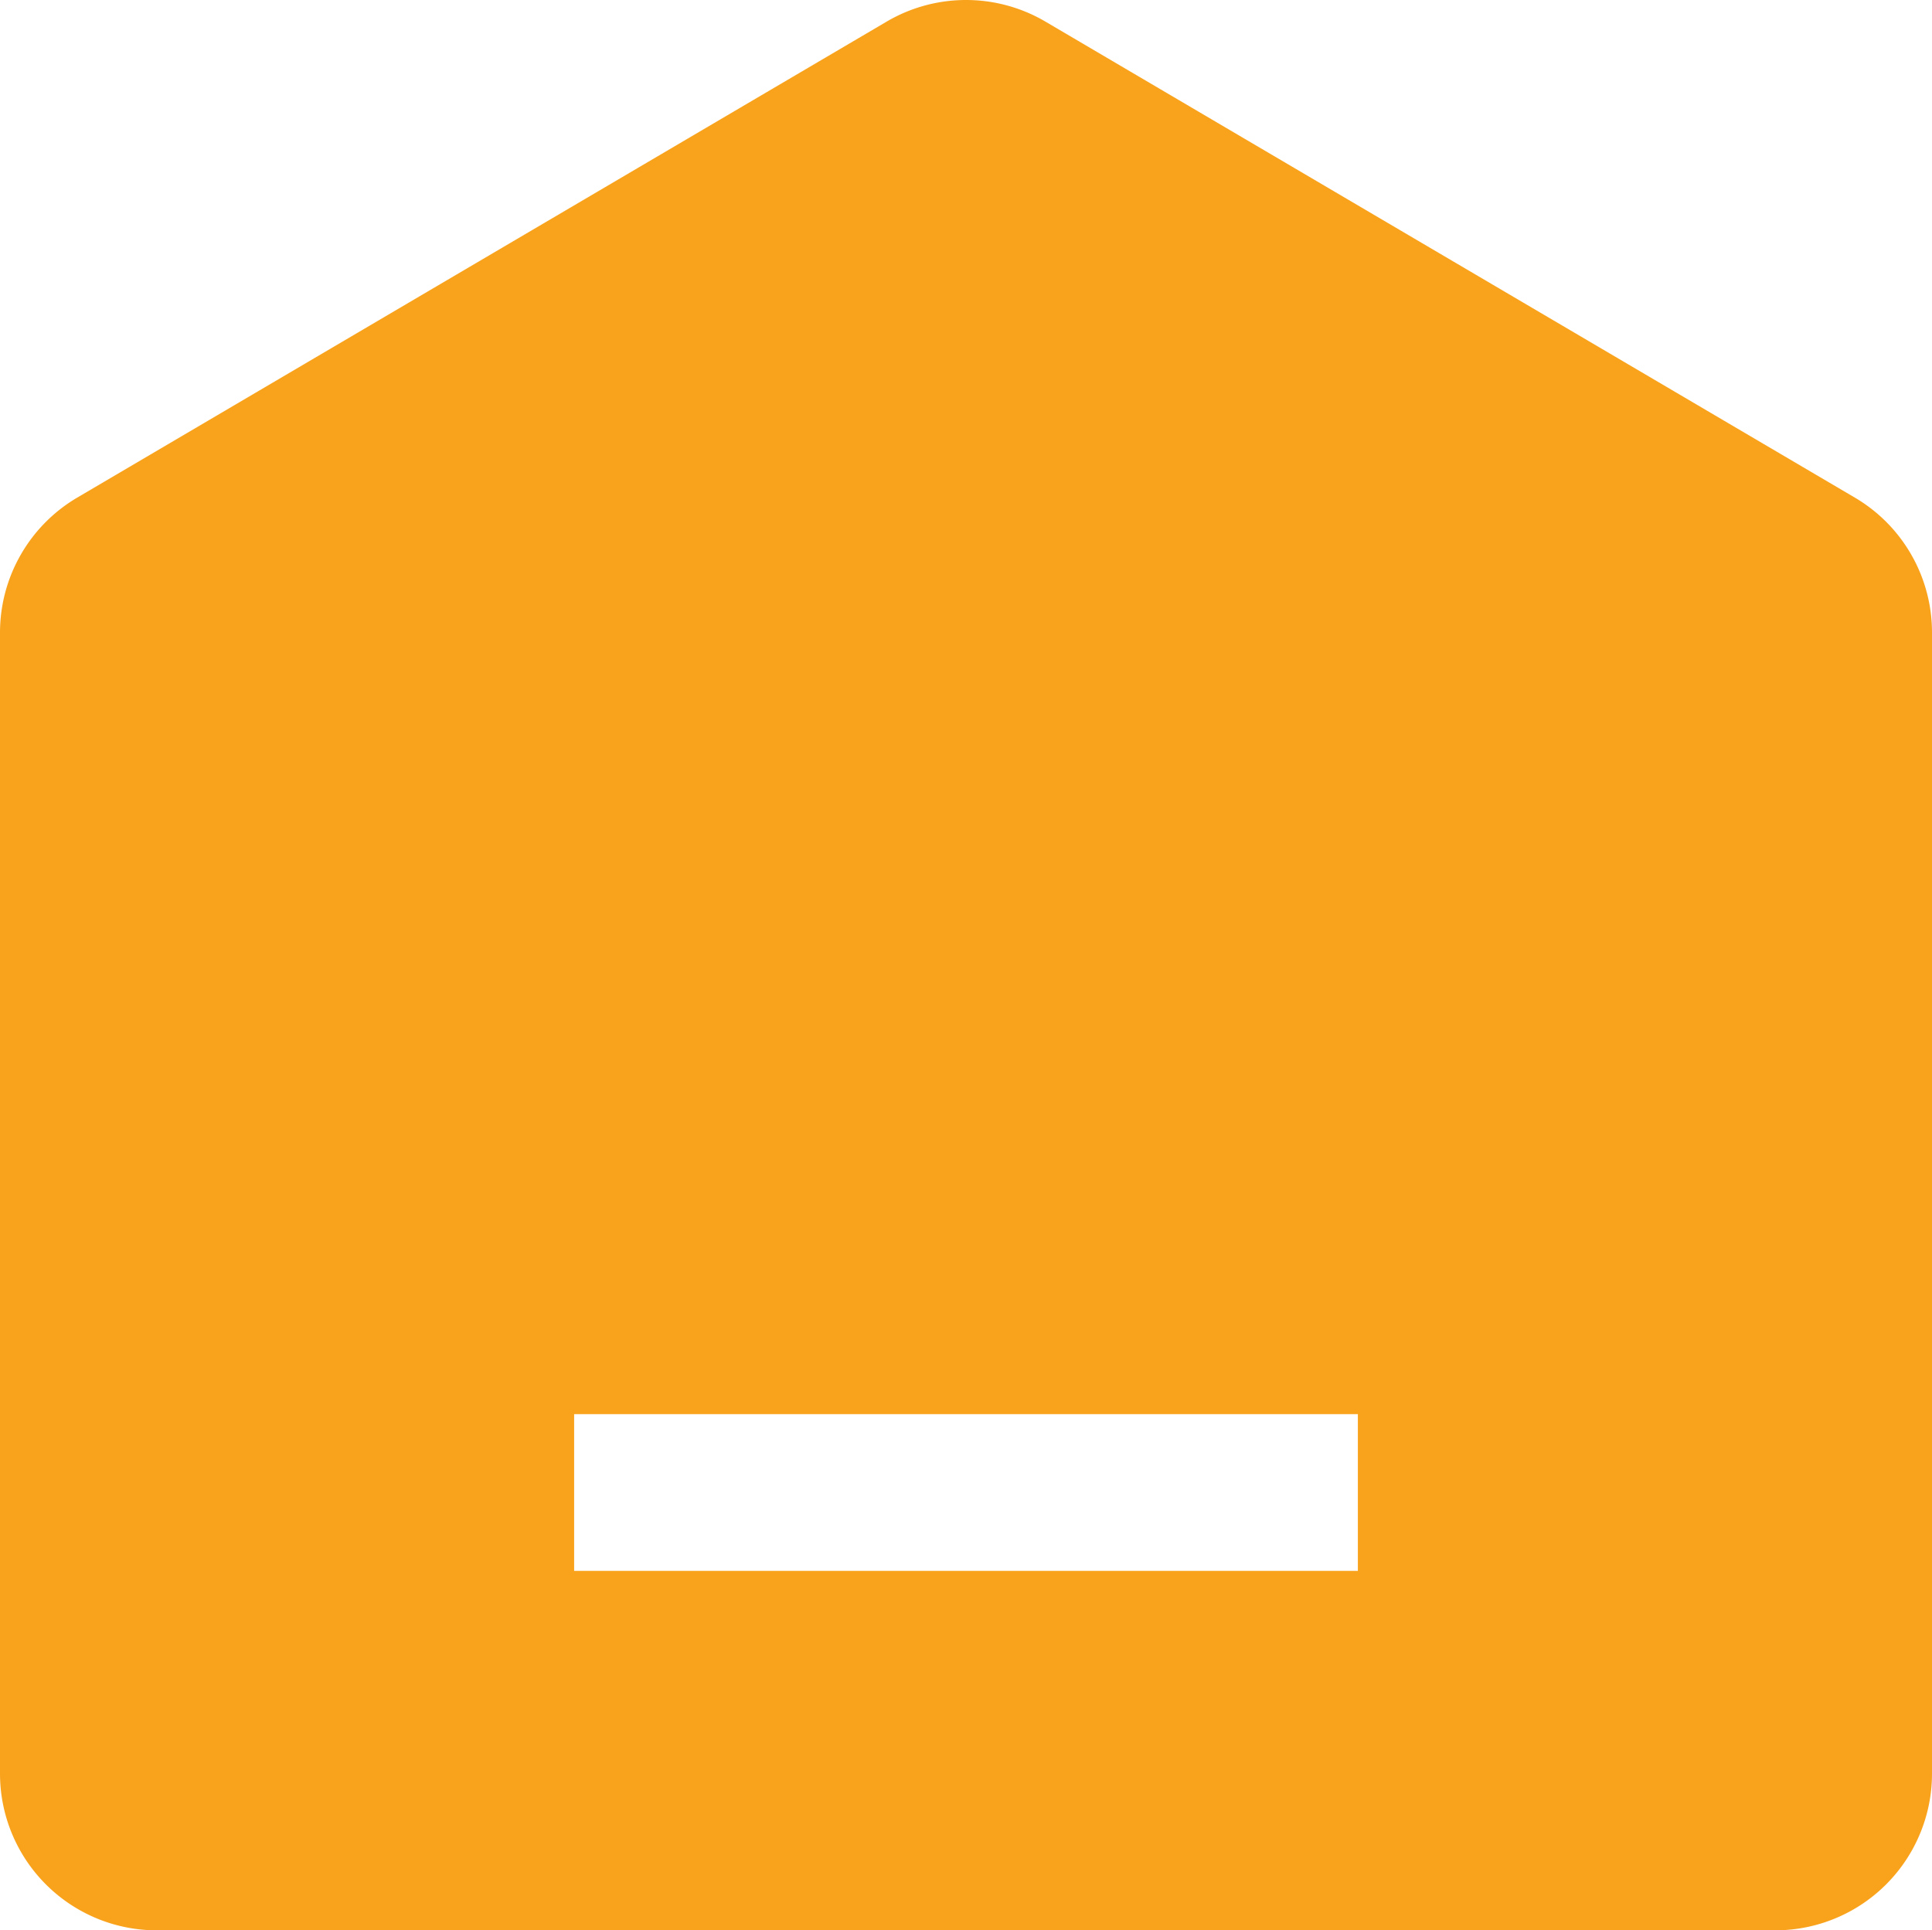 <svg xmlns="http://www.w3.org/2000/svg" id="&#x56FE;&#x5C42;_1" data-name="&#x56FE;&#x5C42; 1" viewBox="0 0 254.16 254"><defs><style>.cls-1{fill:#f9a31d;}</style></defs><path class="cls-1" d="M137.54,2.85,244,65.47a20.59,20.59,0,0,1,10.16,17.77V233.38A20.62,20.62,0,0,1,233.54,254H20.62A20.62,20.62,0,0,1,0,233.38V83.24A20.62,20.62,0,0,1,10.17,65.47L116.63,2.85a20.6,20.6,0,0,1,20.91,0Zm41.09,183.23H75.53V206.7h103.1Zm0,0"></path></svg>